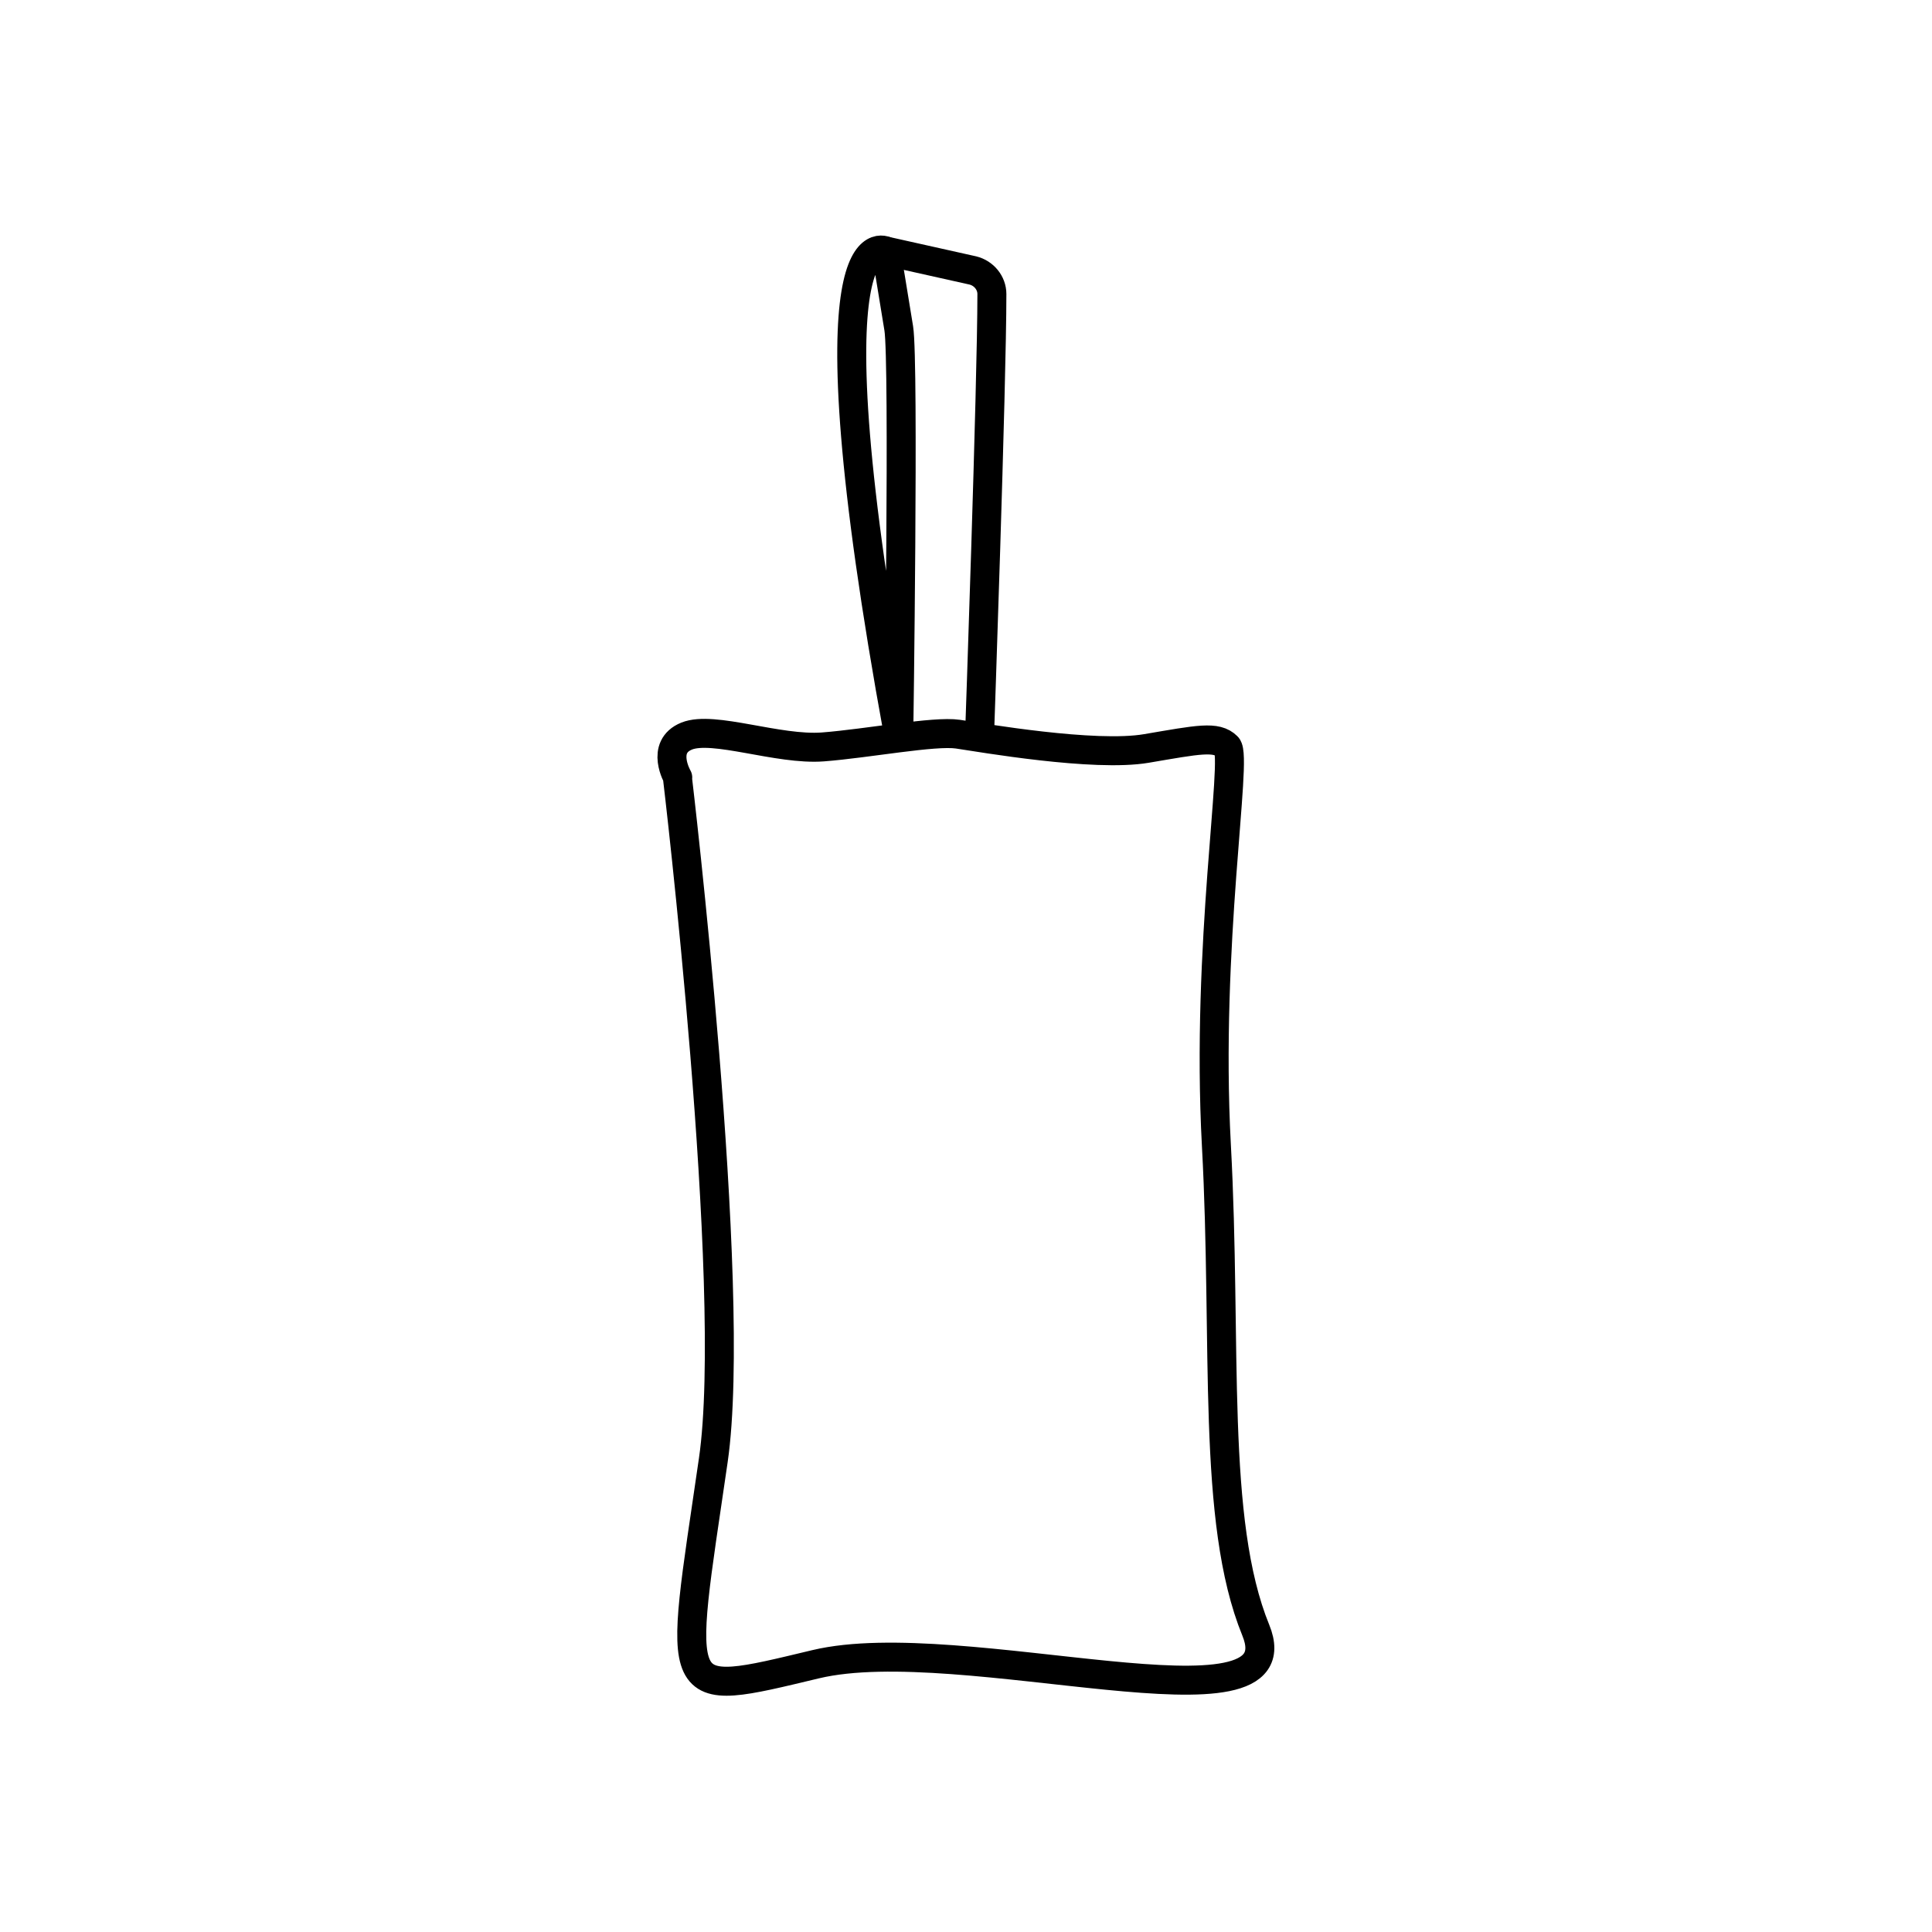 <?xml version="1.0" encoding="UTF-8"?><svg id="Layer_1" xmlns="http://www.w3.org/2000/svg" viewBox="0 0 50 50"><defs><style>.cls-1{fill:none;stroke:#000;stroke-linecap:round;stroke-linejoin:round;stroke-width:.75px;}</style></defs><path class="cls-1" d="M23.26,19.05s.14-9.67,0-10.55-.33-2-.33-2c0,0-2.2-1.25.33,12.55Z"/><path class="cls-1" d="M25.35,19.05s.32-9.11.32-11.44c0-.29-.21-.54-.49-.61l-2.24-.5"/><path class="cls-1" d="M17.54,20.12s-.46-.79.23-1.07,2.37.37,3.53.28,2.88-.42,3.49-.33,3.53.6,4.88.37,1.81-.33,2.09-.05-.56,5.16-.28,10.32-.14,9.71,1.02,12.55c1.16,2.84-7.62-.02-11.39.88s-3.56.97-2.65-5.28c.65-4.46-.93-17.68-.93-17.68Z"/></svg>